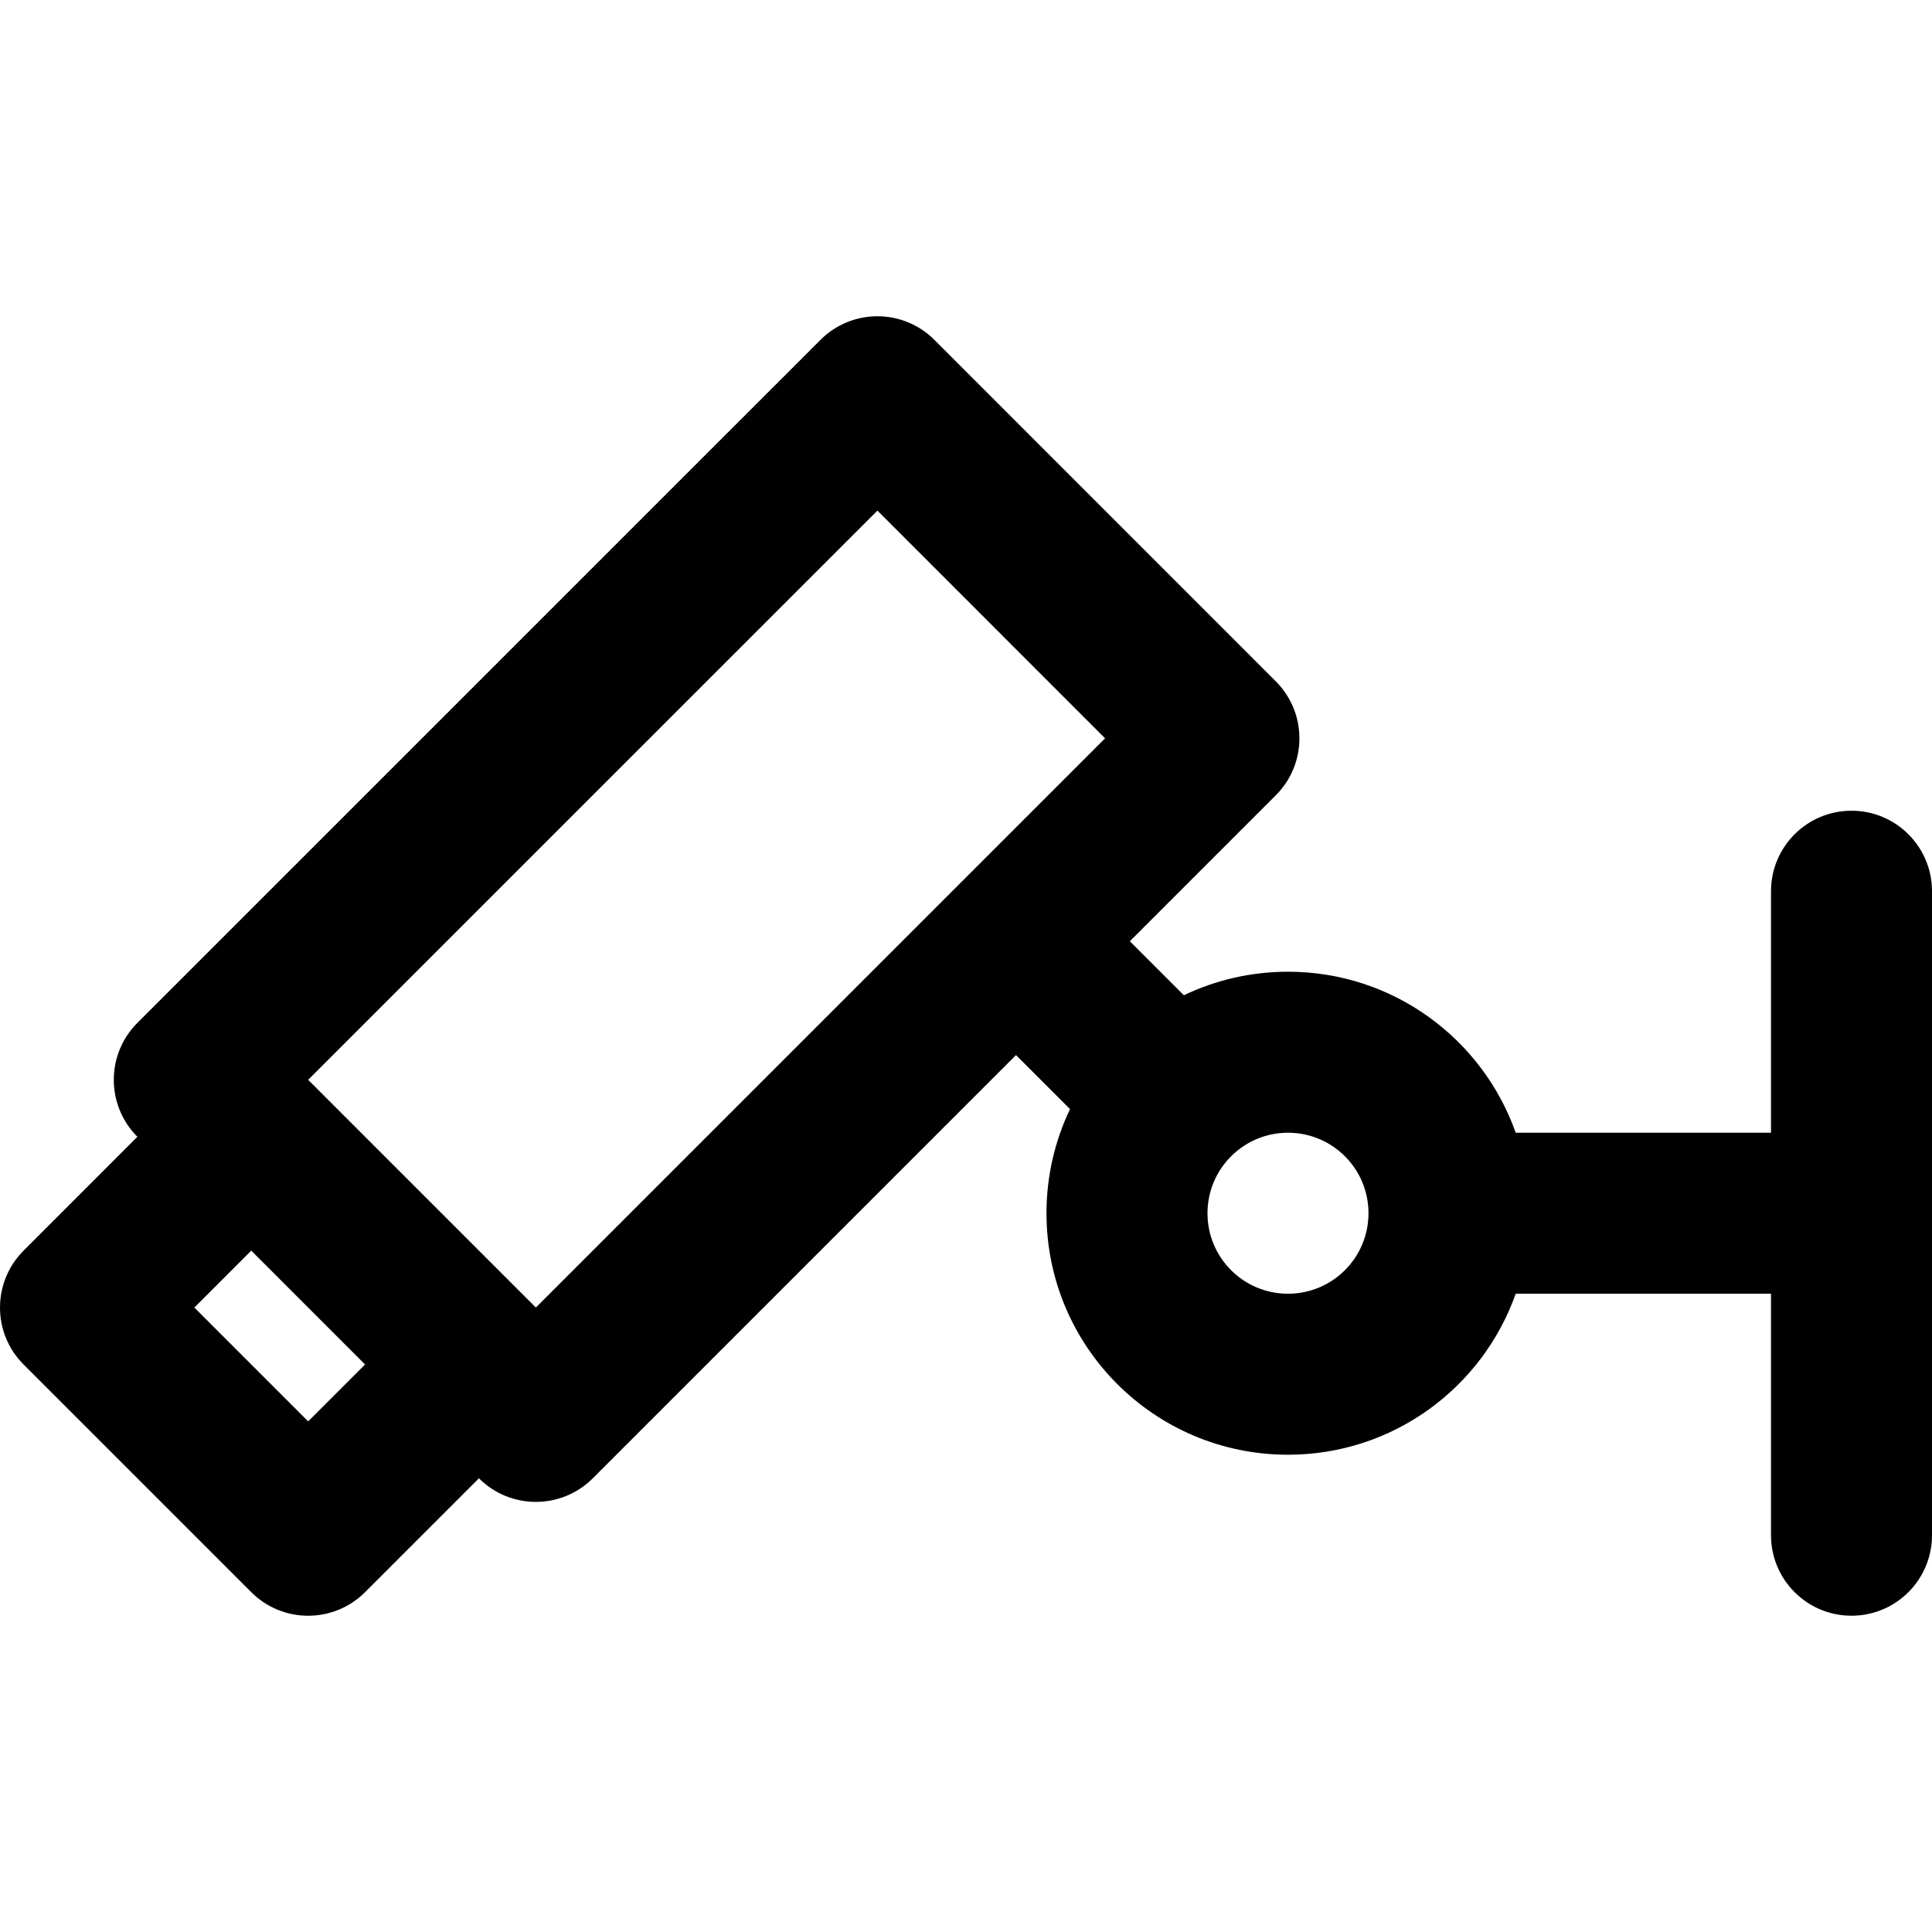 <?xml version="1.0" encoding="iso-8859-1"?>
<!-- Generator: Adobe Illustrator 19.0.0, SVG Export Plug-In . SVG Version: 6.00 Build 0)  -->
<svg version="1.1" id="Layer_1" xmlns="http://www.w3.org/2000/svg" xmlns:xlink="http://www.w3.org/1999/xlink" x="0px" y="0px"
	 viewBox="0 0 511.991 511.991" style="enable-background:new 0 0 511.991 511.991;" xml:space="preserve">
<g>
	<g>
		<path d="M490.658,214.846c-11.782,0-21.333,9.551-21.333,21.333v64h-67.654c-8.784-24.858-32.474-42.667-60.346-42.667
			c-9.882,0-19.238,2.241-27.592,6.238l-14.316-14.316l38.687-38.687c8.331-8.33,8.331-21.837,0.002-30.168l-90.496-90.517
			c-8.331-8.333-21.839-8.334-30.171-0.003L36.404,271.073c-8.332,8.331-8.332,21.839-0.001,30.171l0.009,0.009L6.245,331.434
			c-8.328,8.332-8.326,21.837,0.004,30.166l60.331,60.331c8.331,8.331,21.839,8.331,30.17,0l30.171-30.171l0.001,0.001
			c8.331,8.331,21.839,8.331,30.17,0l112.157-112.157l14.316,14.316c-3.997,8.354-6.238,17.71-6.238,27.592
			c0,35.355,28.645,64,64,64c27.872,0,51.562-17.808,60.346-42.667h67.654v64c0,11.782,9.551,21.333,21.333,21.333
			s21.333-9.551,21.333-21.333V236.179C511.991,224.397,502.44,214.846,490.658,214.846z M96.745,361.595l-15.081,15.081
			L51.5,346.512l15.082-15.089l3.04,3.04L96.745,361.595z M142.005,346.506L99.82,304.321l-18.151-18.157
			c-0.002-0.002-0.005-0.004-0.007-0.007L232.52,135.316l60.331,60.345l-38.667,38.667c-0.007,0.007-0.015,0.013-0.022,0.02
			s-0.013,0.015-0.02,0.022L142.005,346.506z M341.325,342.846c-11.791,0-21.333-9.542-21.333-21.333
			c0-5.821,2.332-11.088,6.105-14.935c0.05-0.049,0.104-0.09,0.154-0.139c0.049-0.049,0.09-0.104,0.139-0.154
			c3.847-3.773,9.114-6.105,14.935-6.105c11.791,0,21.333,9.542,21.333,21.333S353.116,342.846,341.325,342.846z"/>
	</g>
</g>
<g>
</g>
<g>
</g>
<g>
</g>
<g>
</g>
<g>
</g>
<g>
</g>
<g>
</g>
<g>
</g>
<g>
</g>
<g>
</g>
<g>
</g>
<g>
</g>
<g>
</g>
<g>
</g>
<g>
</g>
</svg>

